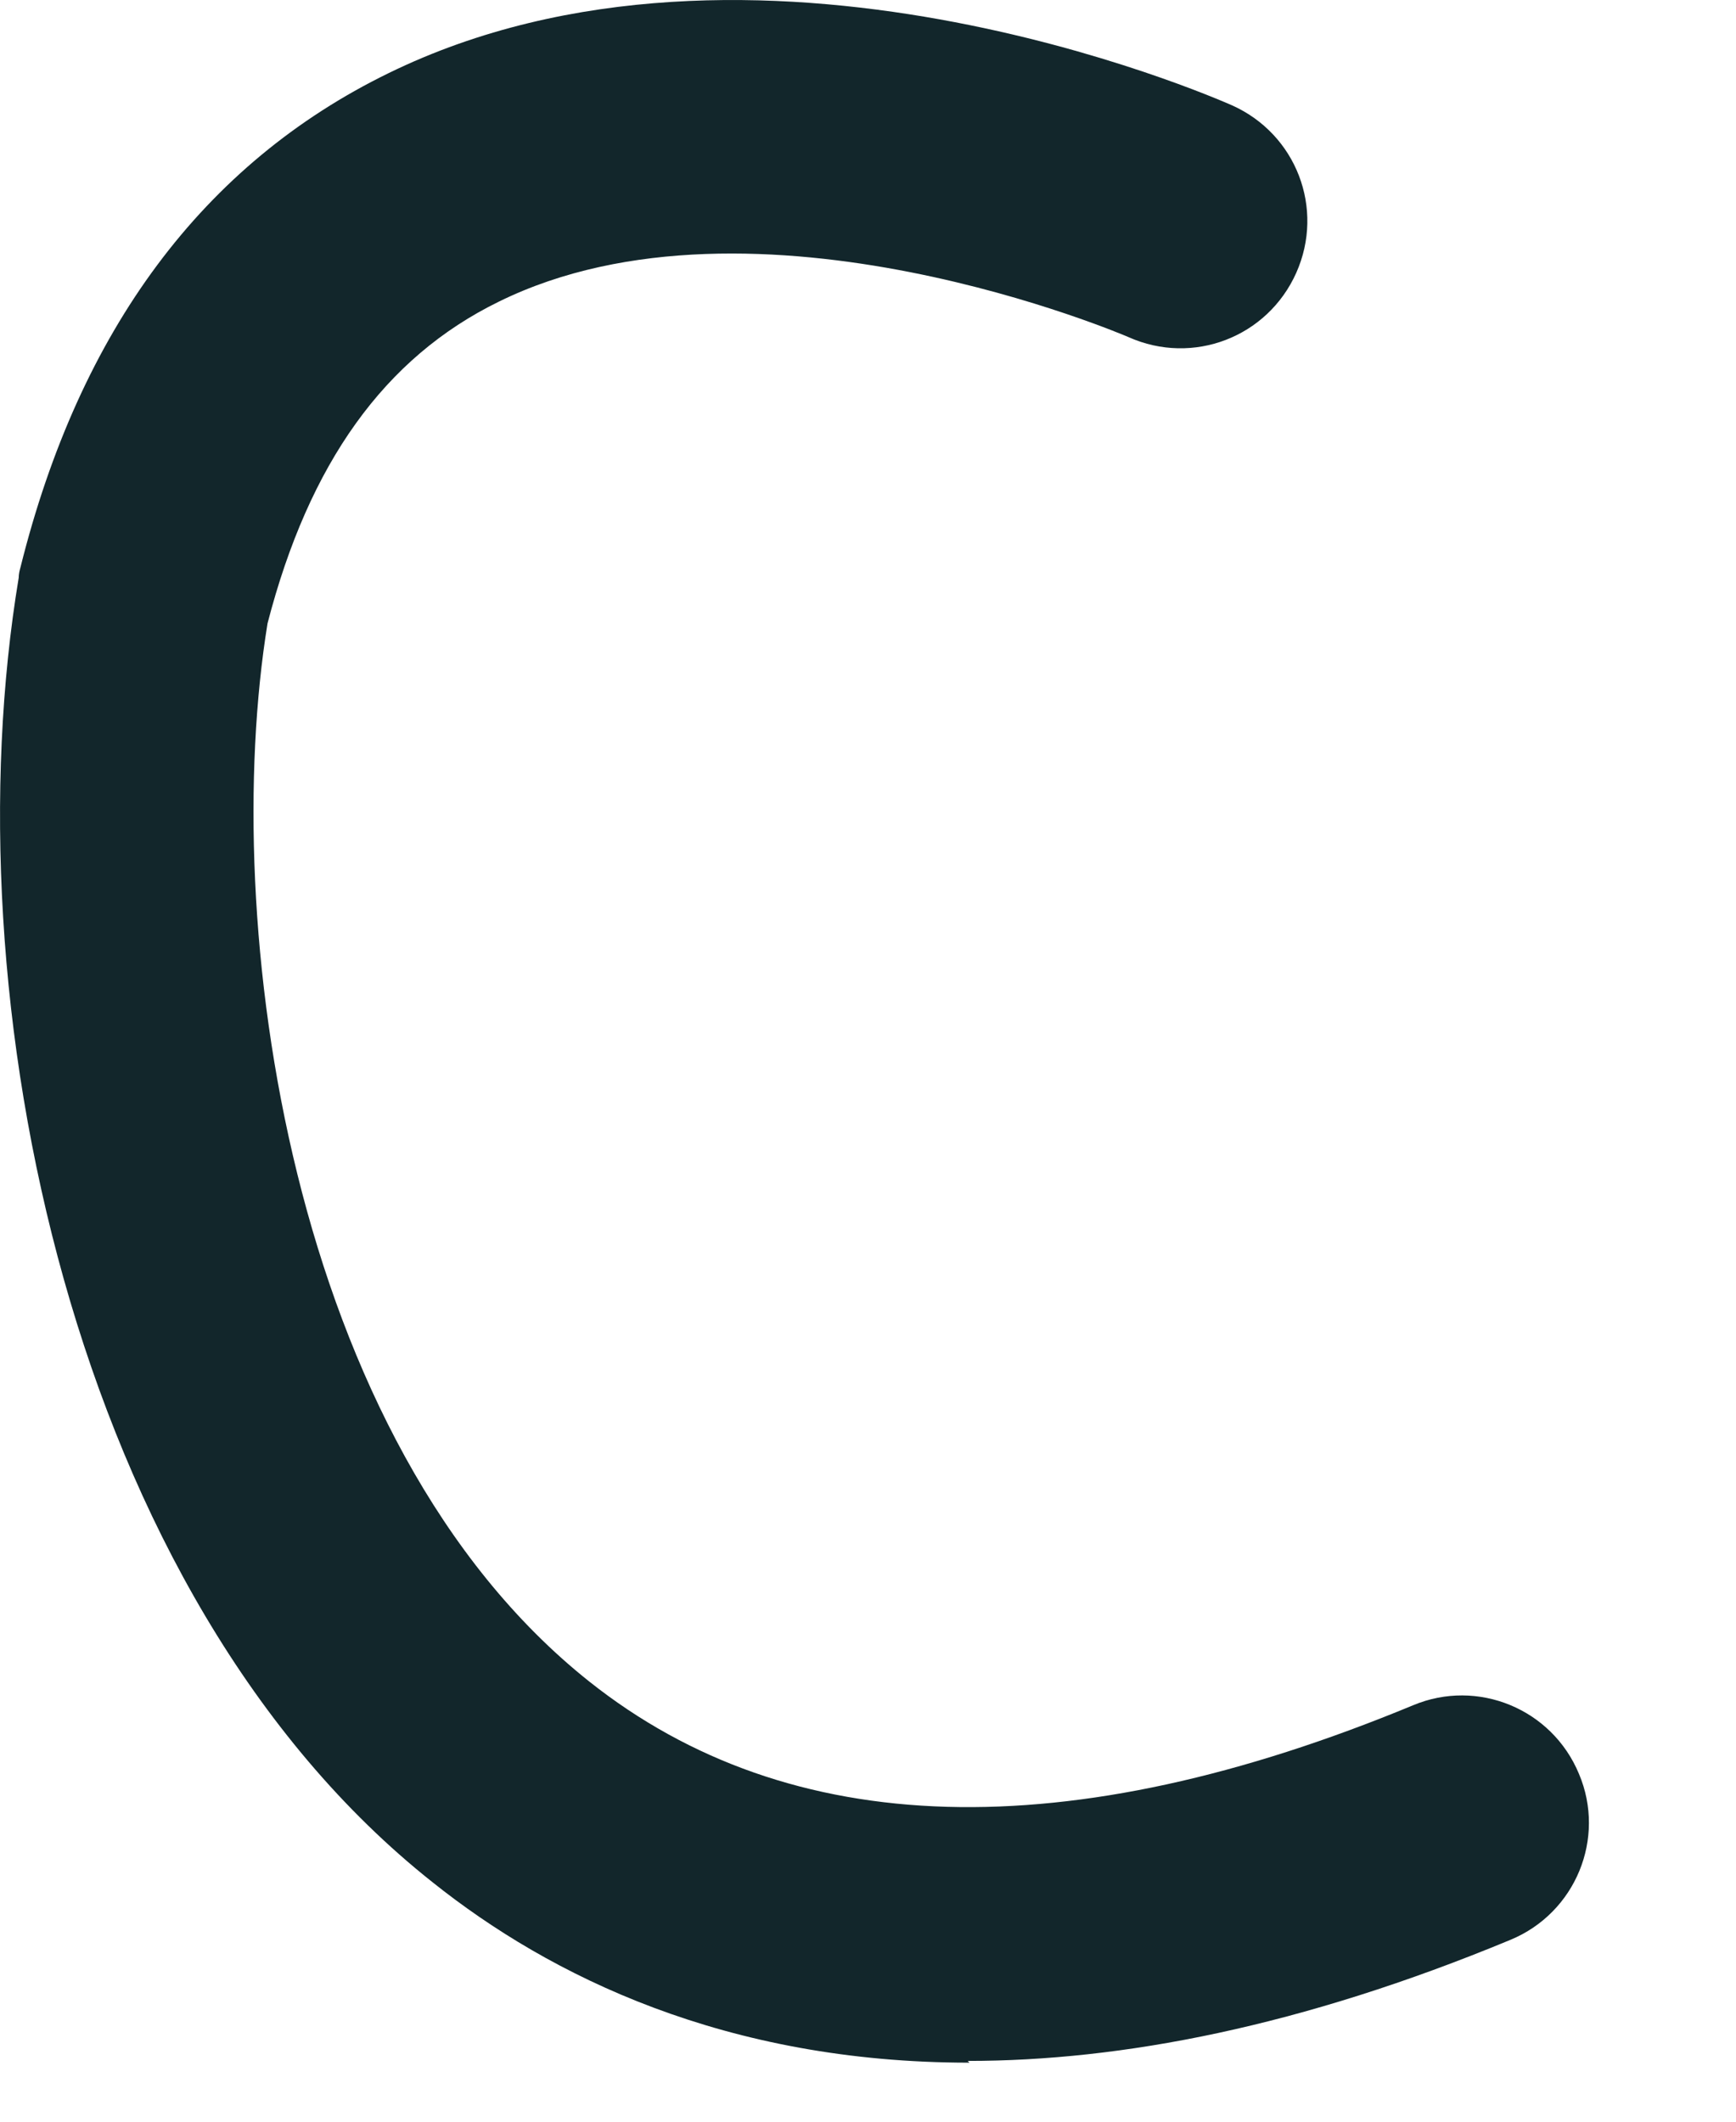 <?xml version="1.0" encoding="utf-8"?>
<svg xmlns="http://www.w3.org/2000/svg" fill="none" height="100%" overflow="visible" preserveAspectRatio="none" style="display: block;" viewBox="0 0 9 11" width="100%">
<path d="M5.026 10.694C3.762 10.694 2.853 10.246 2.243 9.759C0.365 8.271 -0.263 5.163 0.097 2.995C0.097 2.977 0.101 2.96 0.106 2.942C0.413 1.709 1.054 0.848 2.015 0.379C3.902 -0.543 6.286 0.502 6.387 0.546C6.72 0.695 6.869 1.081 6.72 1.415C6.571 1.748 6.185 1.897 5.851 1.748C5.851 1.748 3.915 0.91 2.586 1.564C1.993 1.854 1.602 2.402 1.387 3.232C1.137 4.772 1.493 7.476 3.055 8.718C4.095 9.544 5.535 9.583 7.326 8.841C7.66 8.701 8.046 8.859 8.186 9.197C8.327 9.53 8.169 9.917 7.831 10.057C6.742 10.509 5.812 10.685 5.017 10.685L5.026 10.694Z" fill="#12262B" id="Vector"/>
</svg>